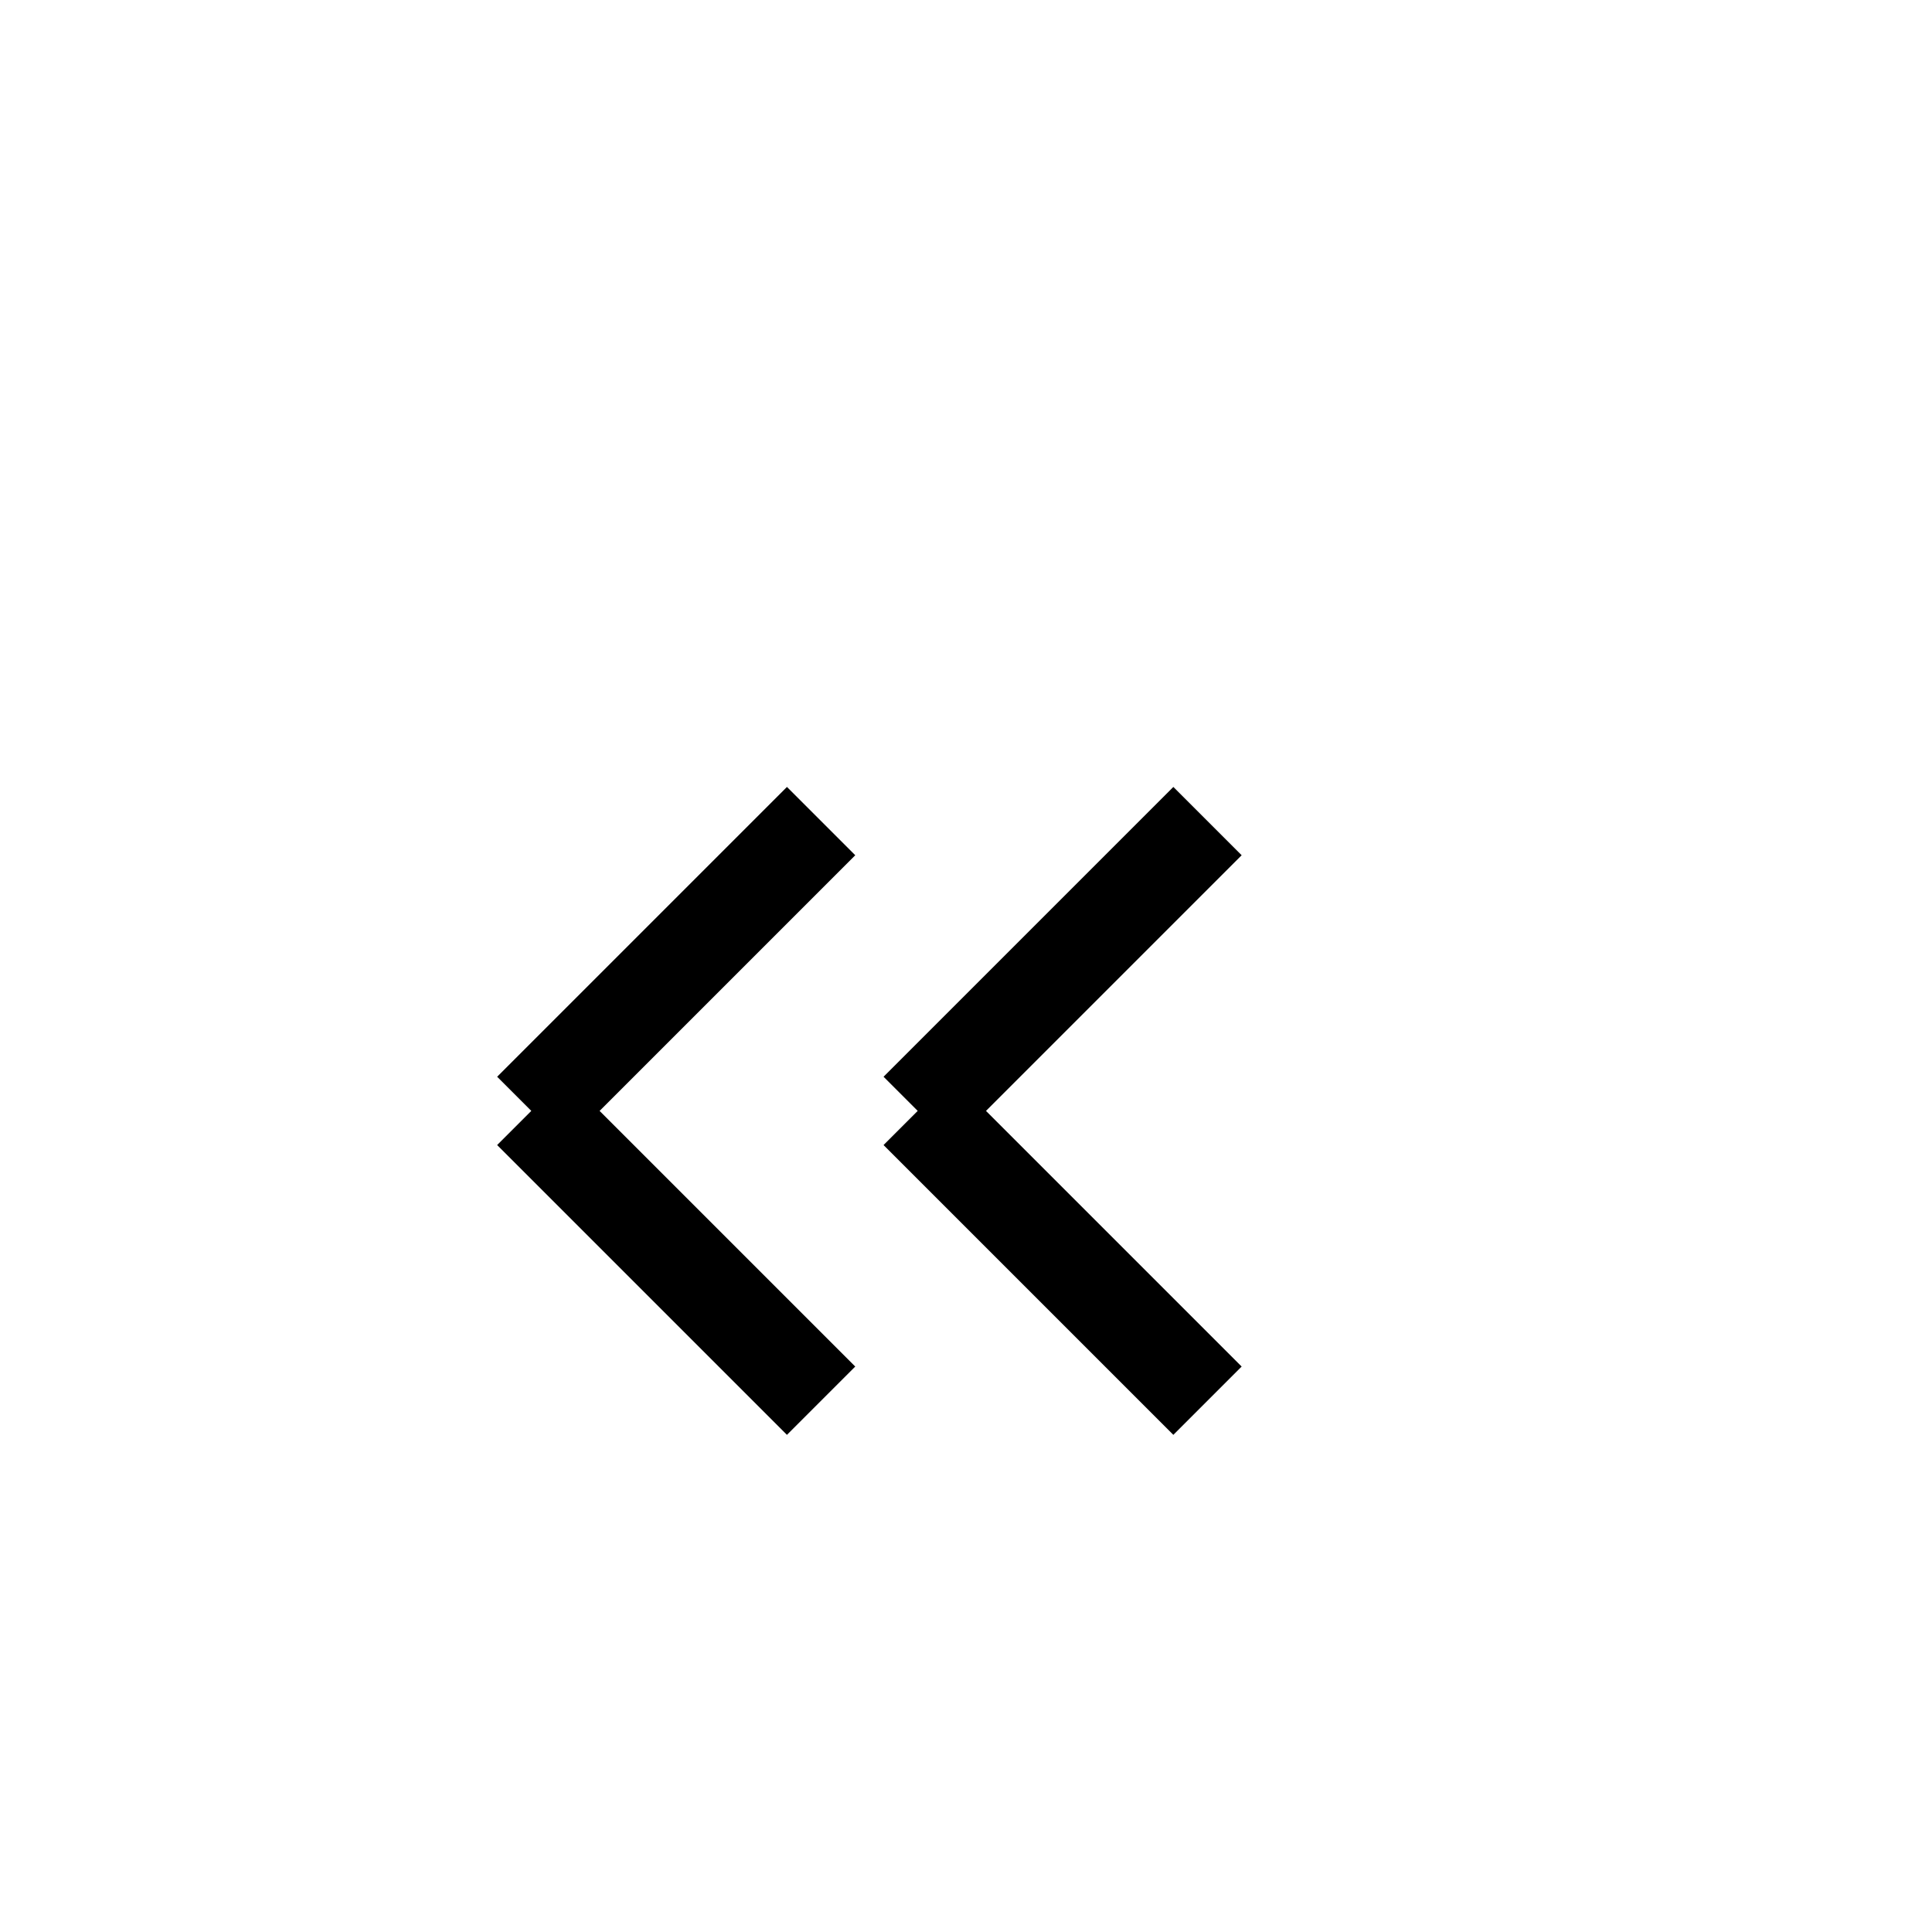 <svg width="20" height="20" viewBox="0 0 20 20" xmlns="http://www.w3.org/2000/svg">
    <path fill="none" stroke="#000" d="M5.5,11.5 L8.5,8.5" />
    <path fill="none" stroke="#000" d="M5.5,11.5 L8.5,14.5" />
    <path fill="none" stroke="#000" d="M9.5,11.5 L12.5,8.5" />
    <path fill="none" stroke="#000" d="M9.5,11.5 L12.5,14.5" />
</svg>